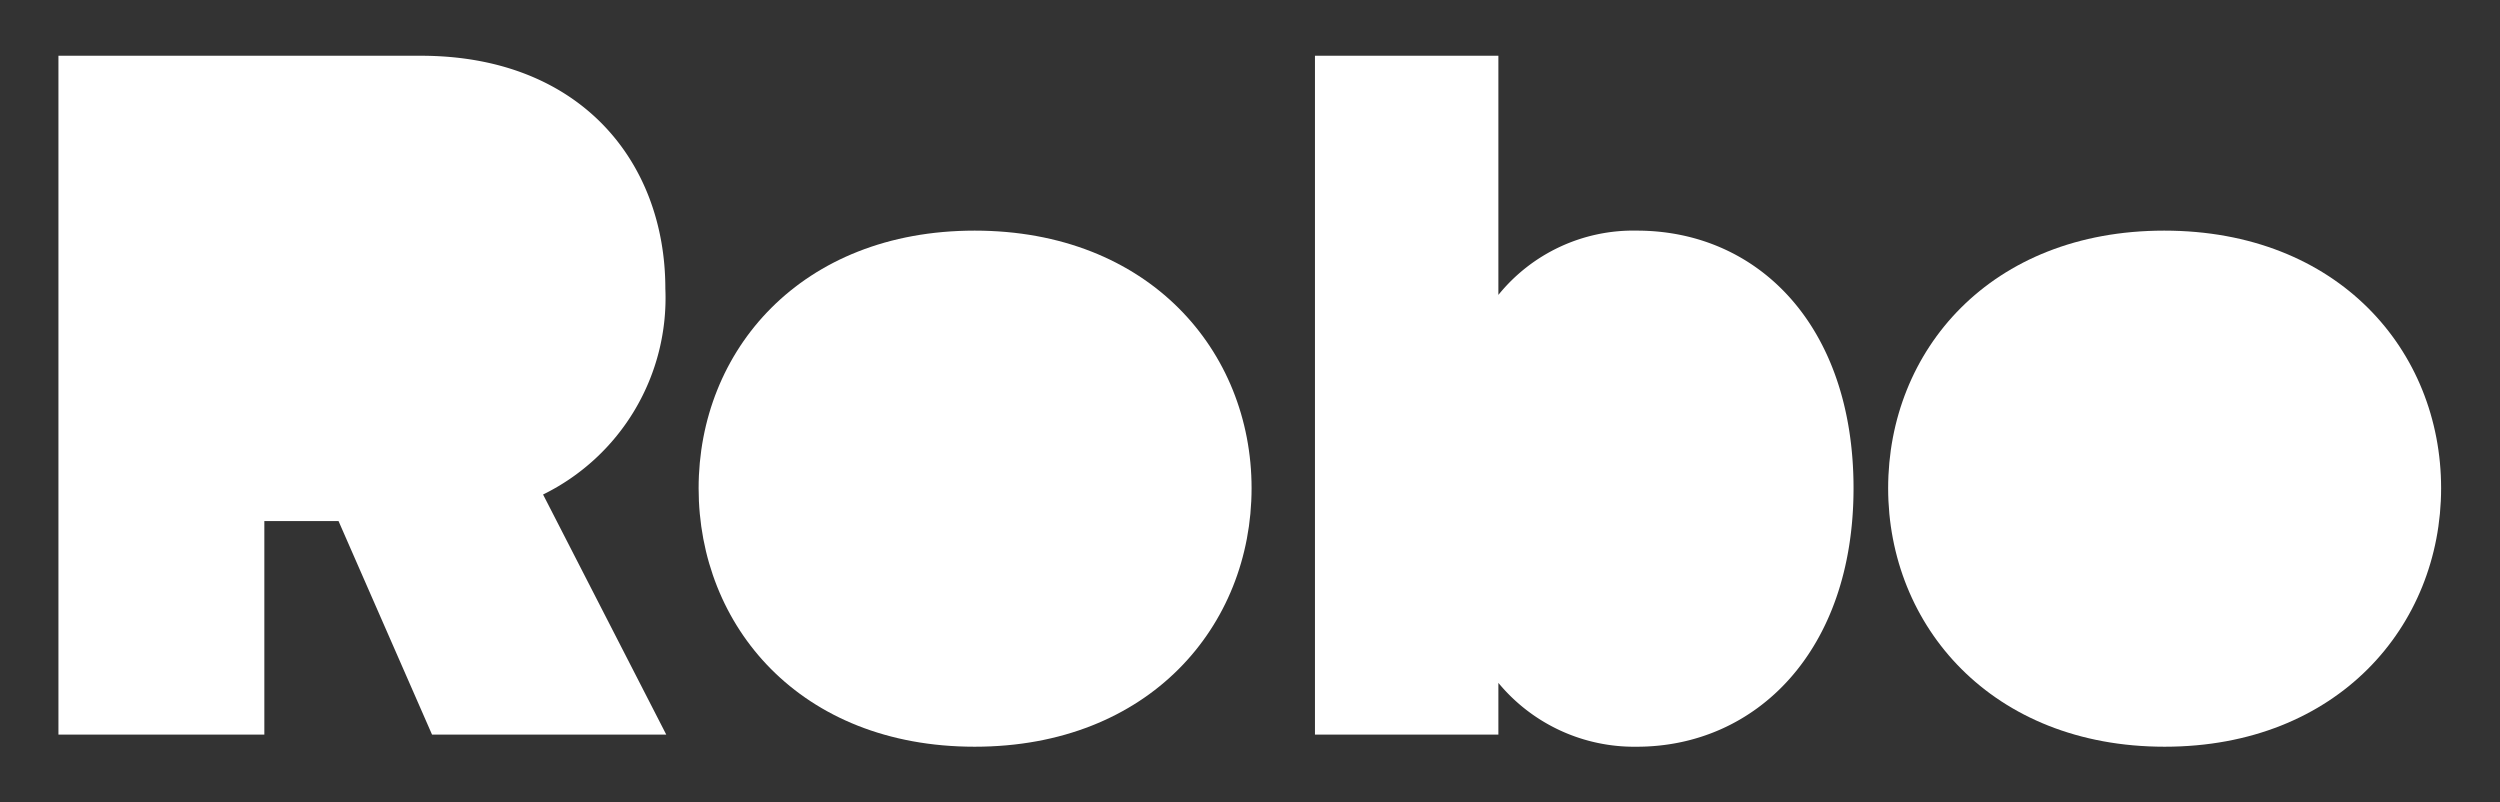<svg id="eab9bf0d-15ed-4a06-9757-d4328a24bcde" data-name="logo-4" xmlns="http://www.w3.org/2000/svg" viewBox="0 0 55.61 17.85"><rect x="0" y="0" width="55.61" height="17.85" fill="#333333" stroke="none"/><title>Robo-logo-white</title><path d="M9.61,16.34,7.53,11.59H5.88v4.75H1.3V1.24H9.36c3.54,0,5.44,2.35,5.44,5.18A4.87,4.87,0,0,1,12.08,11l2.74,5.34Z" style="fill:#fff"/><path d="M15.54,10.86c0-3.06,2.27-5.73,6.14-5.73s6.16,2.67,6.16,5.73-2.27,5.75-6.16,5.75S15.54,13.92,15.54,10.86Z" style="fill:#fff"/><path d="M29.25,16.34V1.24h4.08V6.56a3.86,3.86,0,0,1,3.08-1.43c2.69,0,4.82,2.11,4.82,5.73s-2.17,5.75-4.82,5.75a3.92,3.92,0,0,1-3.08-1.42v1.15Z" style="fill:#fff"/><path d="M42,10.86c0-3.06,2.27-5.73,6.14-5.73s6.16,2.67,6.16,5.73S52,16.61,48.15,16.61,42,13.92,42,10.86Z" style="fill:#fff"/></svg>